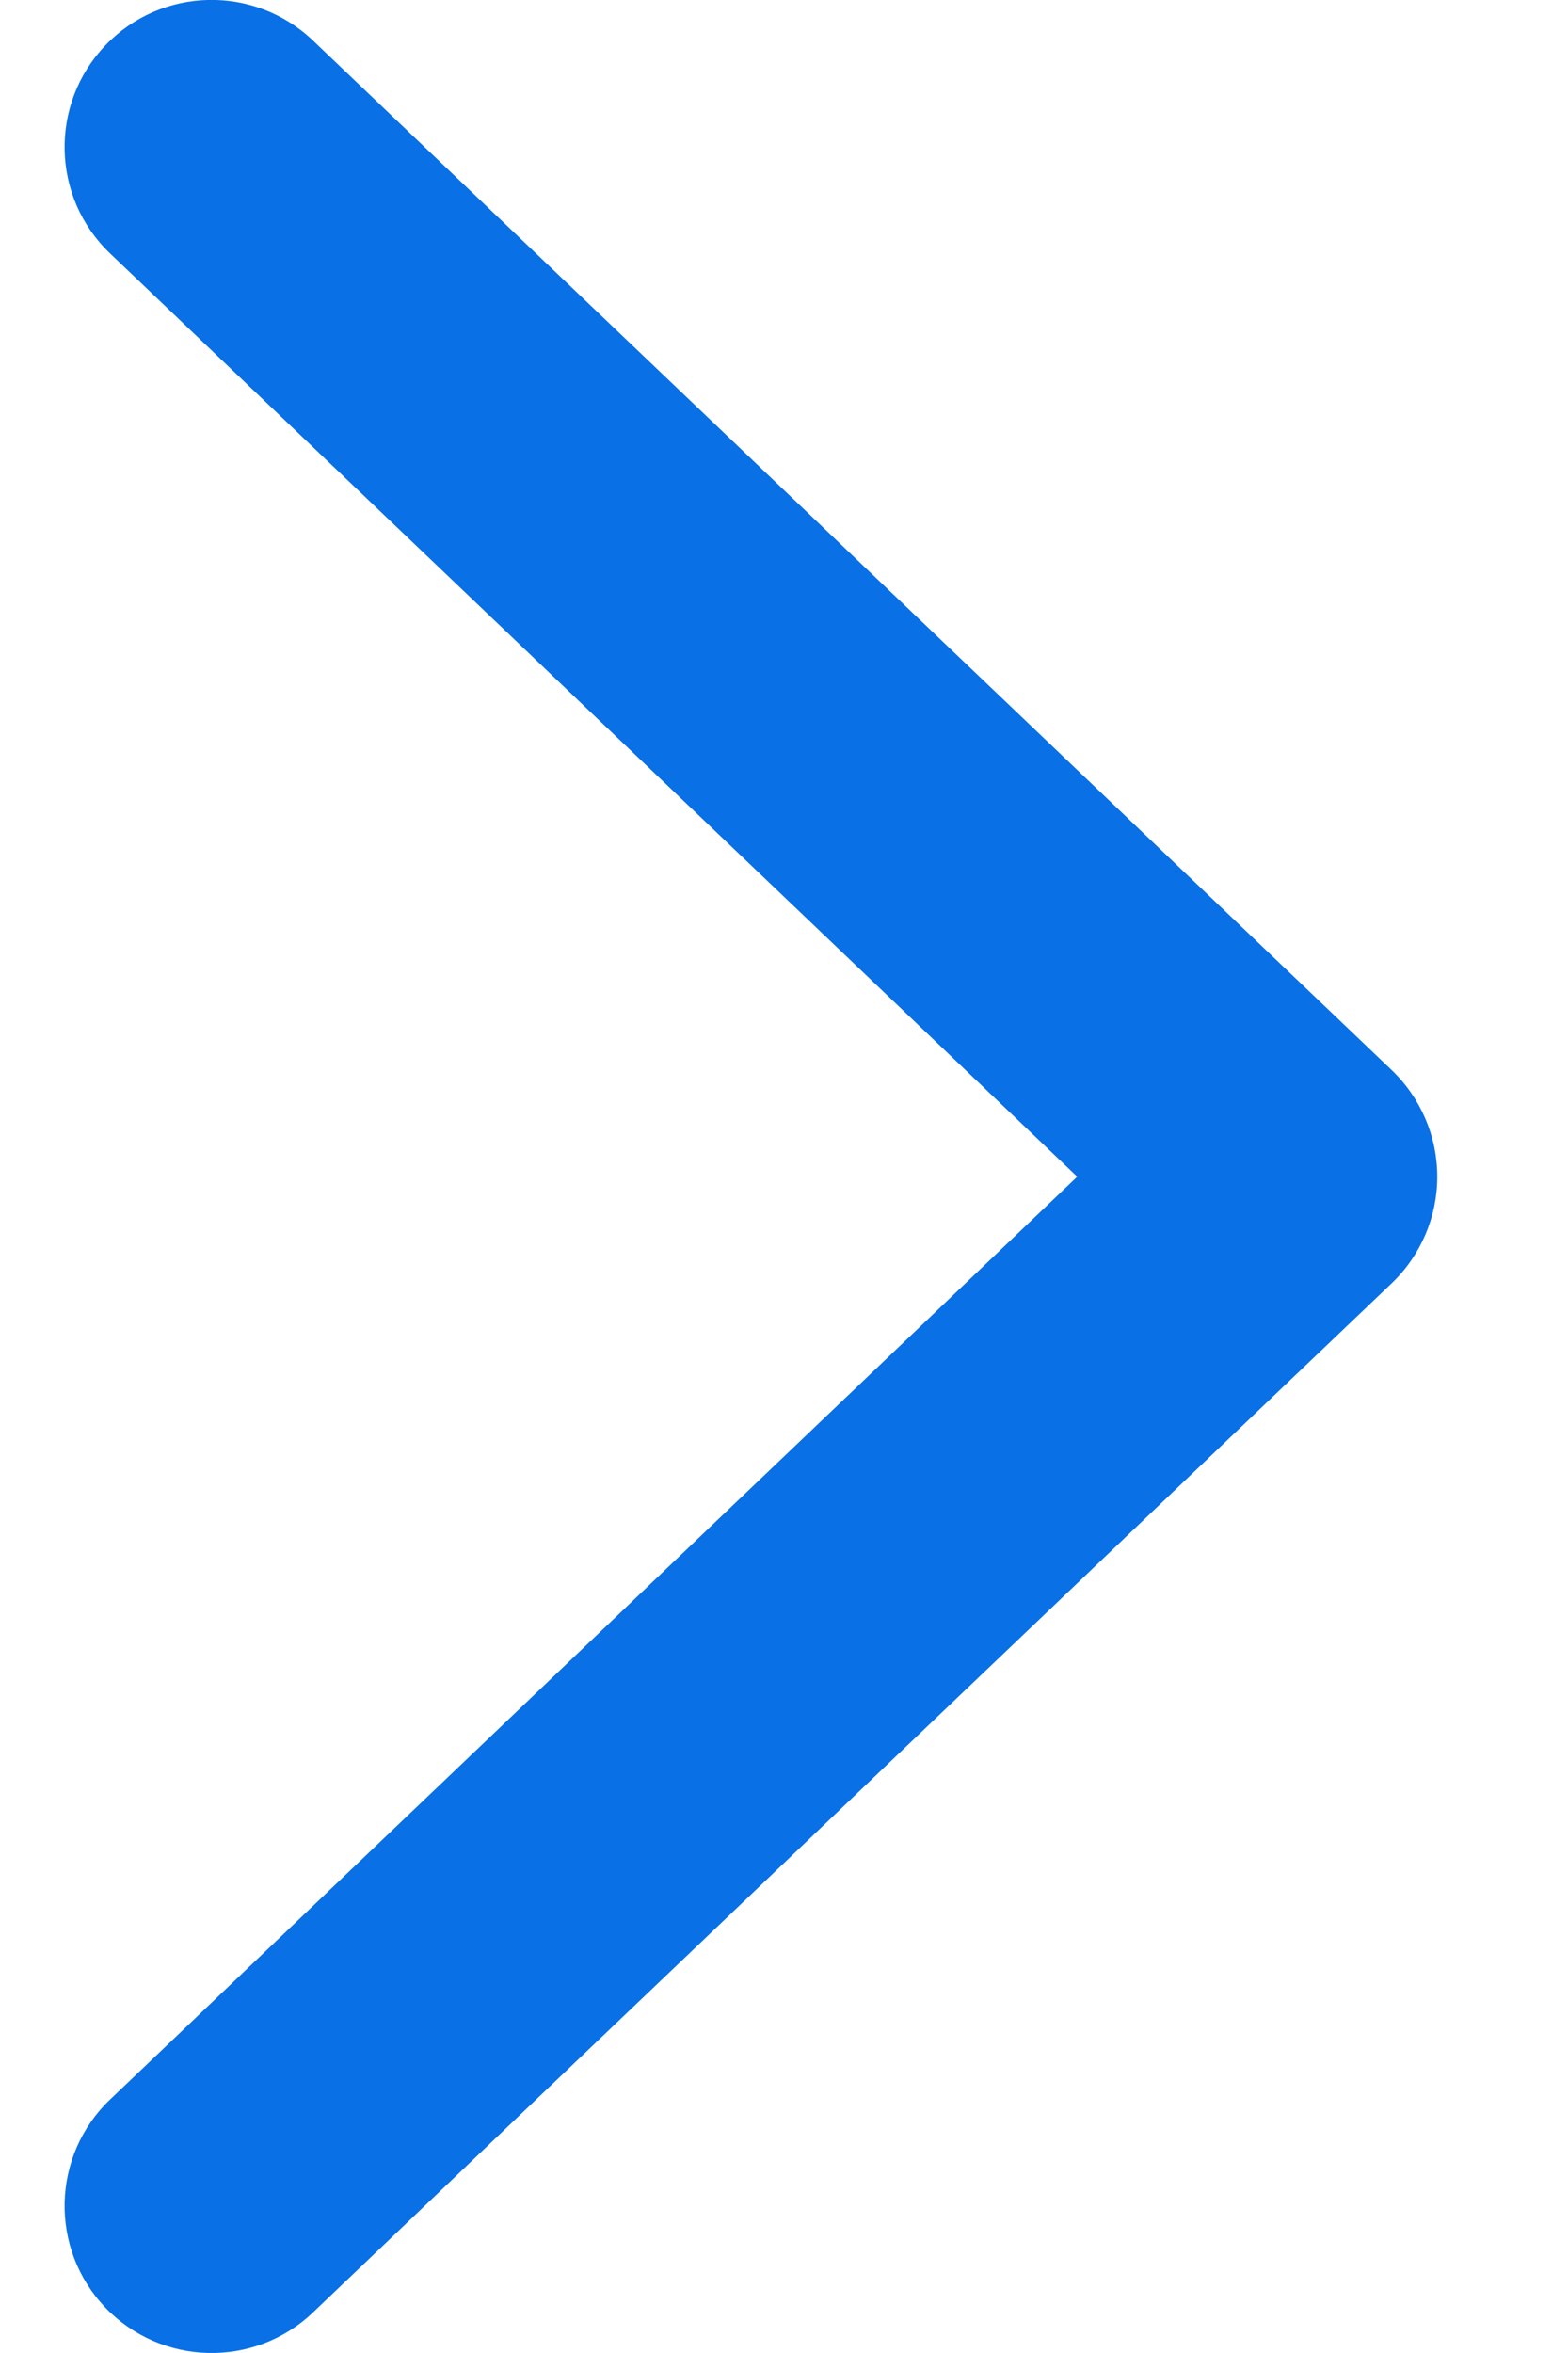 <svg width="8" height="12" viewBox="0 0 8 12" fill="none" xmlns="http://www.w3.org/2000/svg">
<path fill-rule="evenodd" clip-rule="evenodd" d="M0.537 0.232C0.251 0.532 0.262 1.007 0.562 1.293L5.496 6.001L0.562 10.707C0.262 10.993 0.251 11.468 0.537 11.768C0.823 12.067 1.297 12.079 1.597 11.793L7.101 6.544C7.249 6.402 7.333 6.206 7.333 6.001C7.333 5.796 7.249 5.6 7.101 5.458L1.597 0.207C1.297 -0.079 0.823 -0.068 0.537 0.232Z" fill="#0970E6"/>
</svg>
